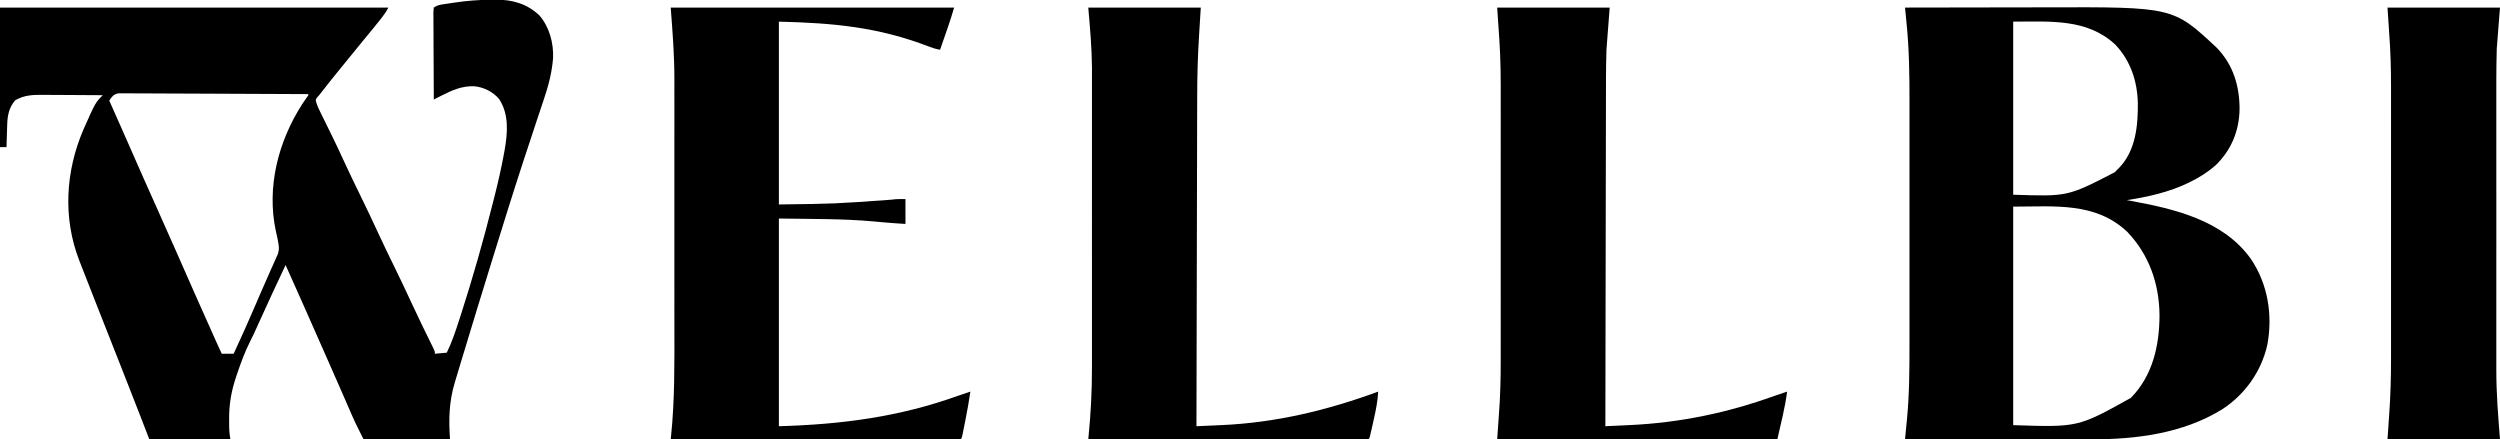 <svg height="406" width="2311" xmlns="http://www.w3.org/2000/svg" version="1.1">
<path transform="translate(454.375,-0.25)" fill="#000000" d="M0 0 C1.238 -0.021 2.475 -0.041 3.75 -0.062 C19.301 -0.128 32.849 3.675 44.297 14.547 C53.44 25.163 57.436 39.928 56.89 53.79 C55.878 66.993 52.688 79.341 48.447 91.832 C47.522 94.558 46.613 97.29 45.708 100.023 C44.383 104.016 43.052 108.007 41.715 111.996 C38.101 122.796 34.548 133.616 31 144.438 C30.626 145.579 30.251 146.72 29.865 147.895 C20.358 176.901 11.284 206.039 2.26 235.197 C1.625 237.249 0.99 239.3 0.354 241.352 C-9.174 272.105 -18.615 302.884 -27.904 333.71 C-28.493 335.666 -29.085 337.621 -29.677 339.575 C-30.771 343.193 -31.859 346.813 -32.945 350.434 C-33.265 351.488 -33.585 352.542 -33.915 353.628 C-39.278 371.596 -39.713 387.523 -38.375 406.25 C-64.775 406.25 -91.175 406.25 -118.375 406.25 C-126.409 390.181 -126.409 390.181 -129.328 383.426 C-129.666 382.653 -130.003 381.881 -130.351 381.085 C-131.072 379.435 -131.791 377.785 -132.508 376.134 C-134.066 372.548 -135.632 368.966 -137.198 365.384 C-138.02 363.503 -138.842 361.621 -139.663 359.739 C-144.016 349.771 -148.412 339.822 -152.812 329.875 C-153.6 328.095 -154.387 326.314 -155.174 324.534 C-156.363 321.845 -157.552 319.156 -158.742 316.468 C-161.658 309.874 -164.57 303.279 -167.48 296.684 C-168.747 293.815 -170.013 290.946 -171.28 288.078 C-172.074 286.277 -172.869 284.476 -173.664 282.674 C-179.177 270.174 -184.752 257.702 -190.375 245.25 C-198.769 263.041 -207.08 280.864 -215.159 298.801 C-220.26 310.106 -220.26 310.106 -222.93 315.387 C-227.974 325.37 -231.754 335.6 -235.312 346.188 C-235.552 346.895 -235.792 347.602 -236.04 348.331 C-240.554 361.723 -242.712 374.006 -242.562 388.188 C-242.562 389.379 -242.561 390.571 -242.561 391.799 C-242.535 396.849 -242.371 401.27 -241.375 406.25 C-266.125 406.25 -290.875 406.25 -316.375 406.25 C-319.159 399.052 -321.944 391.854 -324.812 384.438 C-331.051 368.333 -337.324 352.243 -343.688 336.188 C-344.19 334.919 -344.19 334.919 -344.703 333.625 C-345.042 332.769 -345.381 331.914 -345.73 331.032 C-346.432 329.261 -347.134 327.49 -347.836 325.719 C-348.19 324.825 -348.544 323.931 -348.909 323.01 C-353.416 311.63 -357.896 300.239 -362.374 288.848 C-363.313 286.459 -364.252 284.071 -365.192 281.683 C-367.823 274.994 -370.448 268.304 -373.062 261.609 C-373.959 259.314 -374.858 257.02 -375.758 254.726 C-377.127 251.236 -378.488 247.744 -379.848 244.25 C-380.259 243.205 -380.67 242.161 -381.093 241.085 C-396.356 201.692 -393.831 158.846 -377.375 120.25 C-366.169 95.044 -366.169 95.044 -359.375 88.25 C-368.216 88.18 -377.057 88.127 -385.898 88.095 C-390.004 88.079 -394.11 88.058 -398.216 88.024 C-402.184 87.991 -406.152 87.973 -410.121 87.965 C-411.629 87.96 -413.137 87.949 -414.645 87.933 C-423.973 87.836 -431.963 88.123 -440.188 92.875 C-445.79 98.958 -447.436 106.737 -447.691 114.766 C-447.733 116.016 -447.775 117.266 -447.818 118.555 C-447.858 119.857 -447.897 121.159 -447.938 122.5 C-447.981 123.817 -448.024 125.135 -448.068 126.492 C-448.174 129.745 -448.276 132.997 -448.375 136.25 C-450.355 136.25 -452.335 136.25 -454.375 136.25 C-454.375 93.68 -454.375 51.11 -454.375 7.25 C-335.905 7.25 -217.435 7.25 -95.375 7.25 C-97.279 11.058 -99.493 14.14 -102.125 17.438 C-102.606 18.045 -103.087 18.652 -103.583 19.278 C-108.587 25.569 -113.709 31.763 -118.832 37.957 C-123.847 44.024 -128.8 50.142 -133.757 56.257 C-135.399 58.28 -137.045 60.298 -138.691 62.316 C-145.681 70.887 -152.596 79.511 -159.375 88.25 C-159.991 88.936 -160.607 89.622 -161.242 90.328 C-162.593 92.189 -162.593 92.189 -162.169 94.395 C-161.138 98.101 -159.51 101.421 -157.797 104.848 C-157.434 105.585 -157.072 106.323 -156.698 107.083 C-155.918 108.668 -155.136 110.253 -154.352 111.836 C-152.269 116.042 -150.205 120.257 -148.141 124.473 C-147.727 125.316 -147.314 126.159 -146.888 127.028 C-143.451 134.058 -140.136 141.137 -136.875 148.25 C-131.863 159.161 -126.651 169.964 -121.375 180.75 C-115.563 192.633 -109.871 204.554 -104.348 216.574 C-99.828 226.368 -95.114 236.061 -90.375 245.75 C-84.526 257.707 -78.79 269.701 -73.236 281.798 C-70.233 288.315 -67.162 294.792 -64.02 301.242 C-63.649 302.003 -63.278 302.764 -62.897 303.548 C-61.072 307.291 -59.24 311.03 -57.402 314.767 C-56.741 316.118 -56.079 317.469 -55.418 318.82 C-55.109 319.443 -54.801 320.065 -54.483 320.707 C-52.375 325.024 -52.375 325.024 -52.375 327.25 C-48.745 326.92 -45.115 326.59 -41.375 326.25 C-36.396 316.094 -32.971 305.558 -29.5 294.812 C-29.177 293.815 -28.853 292.817 -28.52 291.789 C-17.404 257.416 -7.566 222.704 1.263 187.677 C1.739 185.794 2.217 183.912 2.696 182.03 C6.046 168.808 9.084 155.576 11.52 142.152 C11.727 141.018 11.934 139.885 12.148 138.716 C14.893 122.942 16.246 105.812 7 91.812 C1.343 85.038 -7.1 80.899 -15.793 80 C-26.836 79.49 -36.182 83.493 -45.801 88.406 C-46.899 88.962 -46.899 88.962 -48.02 89.528 C-49.807 90.432 -51.591 91.341 -53.375 92.25 C-53.444 81.202 -53.498 70.154 -53.53 59.106 C-53.546 53.976 -53.567 48.846 -53.601 43.717 C-53.634 38.77 -53.652 33.823 -53.66 28.875 C-53.665 26.984 -53.676 25.094 -53.692 23.203 C-53.714 20.562 -53.717 17.921 -53.716 15.28 C-53.732 14.098 -53.732 14.098 -53.748 12.893 C-53.736 10.717 -53.736 10.717 -53.375 7.25 C-50.191 5.127 -48.471 4.771 -44.746 4.215 C-43.628 4.045 -42.51 3.876 -41.357 3.701 C-40.188 3.532 -39.018 3.362 -37.812 3.188 C-36.67 3.014 -35.527 2.841 -34.35 2.662 C-22.83 0.943 -11.655 0.048 0 0 Z M-353.375 93.25 C-352.985 94.126 -352.594 95.002 -352.192 95.904 C-350.293 100.165 -348.396 104.426 -346.5 108.688 C-346.144 109.487 -345.788 110.287 -345.422 111.11 C-340.115 123.04 -334.852 134.988 -329.617 146.949 C-323.283 161.419 -316.878 175.855 -310.375 190.25 C-304.339 203.612 -298.379 217.005 -292.5 230.438 C-280.363 258.164 -268.064 285.818 -255.688 313.438 C-255.153 314.631 -254.618 315.824 -254.067 317.054 C-251.792 322.185 -251.792 322.185 -249.375 327.25 C-245.745 327.25 -242.115 327.25 -238.375 327.25 C-231.186 311.851 -224.296 296.337 -217.6 280.717 C-217.094 279.537 -217.094 279.537 -216.578 278.334 C-215.892 276.733 -215.206 275.133 -214.521 273.533 C-212.408 268.614 -210.257 263.714 -208.074 258.826 C-206.649 255.632 -205.239 252.432 -203.829 249.232 C-203.158 247.717 -202.48 246.205 -201.795 244.696 C-200.845 242.6 -199.918 240.495 -198.996 238.387 C-198.464 237.198 -197.932 236.009 -197.385 234.784 C-196.114 230.335 -196.523 227.781 -197.375 223.25 C-197.528 222.427 -197.682 221.604 -197.84 220.756 C-197.996 220.066 -198.152 219.375 -198.312 218.664 C-198.485 217.884 -198.657 217.104 -198.835 216.3 C-199.013 215.5 -199.191 214.7 -199.375 213.875 C-208.077 173.338 -197.219 130.971 -174.961 96.434 C-173.586 94.376 -172.193 92.331 -170.773 90.305 C-169.281 88.526 -169.281 88.526 -169.375 87.25 C-192.627 87.11 -215.879 87.004 -239.132 86.939 C-249.928 86.908 -260.725 86.866 -271.521 86.797 C-280.93 86.738 -290.339 86.699 -299.748 86.685 C-304.731 86.678 -309.713 86.659 -314.696 86.616 C-319.386 86.575 -324.074 86.562 -328.764 86.571 C-330.485 86.57 -332.207 86.558 -333.929 86.535 C-336.28 86.505 -338.627 86.512 -340.978 86.528 C-342.294 86.523 -343.609 86.517 -344.964 86.512 C-349.654 87.527 -350.7 89.371 -353.375 93.25 Z"></path>
<path transform="translate(1761,7)" fill="#000000" d="M0 0 C20.83 -0.047 41.661 -0.082 62.491 -0.104 C72.166 -0.114 81.842 -0.128 91.518 -0.151 C99.968 -0.171 108.418 -0.184 116.868 -0.188 C121.327 -0.191 125.786 -0.197 130.245 -0.211 C247.773 -0.587 247.773 -0.587 288 37 C303.315 52.638 309.278 72.46 309.247 93.929 C308.948 114.082 301.548 131.724 287.18 145.754 C280.095 151.942 272.4 156.828 264 161 C263.332 161.332 262.664 161.665 261.976 162.007 C244.143 170.649 224.506 175.025 205 178 C206.244 178.226 206.244 178.226 207.512 178.456 C248.496 185.955 293.74 196.251 319.562 232.125 C335.424 255.442 340.056 284.02 334.924 311.723 C329.326 336.493 314.269 357.734 292.952 371.515 C256.807 393.738 213.534 399.202 171.877 399.114 C169.994 399.113 168.11 399.113 166.226 399.114 C161.155 399.114 156.083 399.108 151.012 399.101 C145.696 399.095 140.381 399.095 135.065 399.093 C125.018 399.09 114.971 399.082 104.924 399.072 C93.477 399.061 82.031 399.055 70.585 399.05 C47.057 399.04 23.528 399.022 0 399 C0.086 398.147 0.171 397.294 0.26 396.415 C0.589 393.09 0.91 389.765 1.227 386.439 C1.362 385.029 1.501 383.62 1.643 382.211 C4.055 358.198 4.15 334.058 4.129 309.946 C4.131 307.269 4.133 304.593 4.135 301.917 C4.139 295.479 4.138 289.042 4.135 282.604 C4.133 277.36 4.133 272.115 4.134 266.87 C4.134 265.74 4.134 265.74 4.134 264.586 C4.135 263.053 4.135 261.521 4.135 259.988 C4.138 245.702 4.135 231.416 4.129 217.131 C4.125 204.944 4.126 192.757 4.13 180.57 C4.136 166.327 4.138 152.085 4.135 137.843 C4.134 136.316 4.134 134.79 4.134 133.263 C4.134 132.513 4.134 131.762 4.133 130.989 C4.132 125.767 4.134 120.546 4.136 115.324 C4.139 108.937 4.138 102.55 4.133 96.162 C4.13 92.92 4.13 89.678 4.133 86.436 C4.152 62.483 3.855 38.534 1.438 14.688 C1.297 13.23 1.157 11.772 1.018 10.314 C0.688 6.875 0.347 3.437 0 0 Z M100 13 C100 65.8 100 118.6 100 173 C150.451 174.677 150.451 174.677 193.898 152.199 C194.592 151.473 195.285 150.748 196 150 C196.947 149.082 196.947 149.082 197.914 148.145 C213.262 132.289 215.434 109.064 215.215 88.176 C214.719 68.093 208.531 49.267 194.598 34.449 C168.521 9.863 133.94 13 100 13 Z M100 184 C100 250.66 100 317.32 100 386 C159.908 387.994 159.908 387.994 208.75 360.812 C229.04 340.213 235.26 312.077 235.249 284.088 C234.93 255.148 225.621 228.485 205.531 207.41 C176.192 179.548 138.244 184 100 184 Z"></path>
<path transform="translate(620,7)" fill="#000000" d="M0 0 C86.46 0 172.92 0 262 0 C260.248 5.84 258.512 11.575 256.52 17.32 C256.193 18.265 256.193 18.265 255.86 19.228 C255.179 21.194 254.496 23.16 253.812 25.125 C253.344 26.476 252.876 27.828 252.408 29.18 C251.274 32.454 250.138 35.727 249 39 C245.294 38.359 241.986 37.327 238.484 35.961 C191.809 18.035 150.806 14.27 100 13 C100 68.77 100 124.54 100 182 C151.935 181.346 151.935 181.346 203.705 177.61 C204.447 177.53 205.189 177.45 205.953 177.367 C206.573 177.296 207.194 177.225 207.833 177.152 C210.882 176.938 213.944 177 217 177 C217 184.59 217 192.18 217 200 C210.21 199.58 203.431 199.141 196.656 198.523 C195.239 198.395 195.239 198.395 193.793 198.263 C191.979 198.096 190.166 197.925 188.353 197.749 C159.086 195.055 129.244 195.513 100 195 C100 258.36 100 321.72 100 387 C157.724 385.351 210.862 378.485 265.239 358.979 C269.141 357.596 273.067 356.293 277 355 C275.708 363.969 274.128 372.862 272.341 381.743 C271.93 383.789 271.526 385.836 271.123 387.883 C270.865 389.174 270.606 390.466 270.34 391.797 C270.106 392.966 269.873 394.135 269.633 395.339 C269 398 269 398 268 399 C266.566 399.097 265.128 399.124 263.691 399.123 C262.756 399.125 261.82 399.127 260.857 399.129 C259.817 399.126 258.777 399.123 257.705 399.12 C256.61 399.121 255.515 399.122 254.387 399.123 C250.686 399.125 246.985 399.119 243.285 399.114 C240.644 399.113 238.004 399.113 235.363 399.114 C229.663 399.114 223.962 399.111 218.262 399.106 C210.02 399.098 201.778 399.095 193.535 399.094 C180.164 399.092 166.794 399.085 153.423 399.075 C140.431 399.066 127.439 399.059 114.447 399.055 C113.647 399.055 112.847 399.054 112.022 399.054 C108.008 399.053 103.993 399.052 99.979 399.05 C66.652 399.04 33.326 399.022 0 399 C0.089 398.199 0.178 397.398 0.269 396.573 C3.817 362.819 3.446 328.966 3.406 295.073 C3.399 289.005 3.398 282.936 3.401 276.868 C3.402 275.994 3.402 275.119 3.403 274.218 C3.404 272.44 3.405 270.662 3.406 268.884 C3.414 252.337 3.405 235.79 3.388 219.243 C3.375 205.144 3.377 191.045 3.391 176.946 C3.407 160.445 3.413 143.944 3.404 127.443 C3.403 125.673 3.402 123.902 3.401 122.132 C3.401 120.827 3.401 120.827 3.4 119.495 C3.397 113.456 3.402 107.418 3.409 101.379 C3.417 93.988 3.415 86.596 3.399 79.205 C3.39 74.842 3.389 70.48 3.405 66.117 C3.424 43.847 1.718 22.34 0 0 Z"></path>
<path transform="translate(1384,7)" fill="#000000" d="M0 0 C34.32 0 68.64 0 104 0 C103.01 12.87 102.02 25.74 101 39 C100.674 52.473 100.674 52.473 100.563 65.937 C100.564 67.483 100.565 69.029 100.565 70.576 C100.566 71.75 100.566 71.75 100.567 72.948 C100.568 77.19 100.551 81.433 100.537 85.676 C100.514 92.974 100.502 100.273 100.498 107.572 C100.491 118.123 100.468 128.675 100.441 139.227 C100.398 156.359 100.368 173.492 100.346 190.624 C100.325 207.236 100.298 223.848 100.262 240.461 C100.26 241.49 100.258 242.519 100.256 243.58 C100.245 248.744 100.234 253.909 100.222 259.074 C100.13 301.716 100.058 344.358 100 387 C105.591 386.742 111.182 386.48 116.772 386.214 C118.668 386.125 120.564 386.036 122.46 385.949 C168.497 383.825 212.711 374.675 256.038 359.056 C260.006 357.641 263.998 356.313 268 355 C266.143 369.855 262.248 384.386 259 399 C173.53 399 88.06 399 0 399 C1 384 1 384 1.526 377.295 C2.871 360.104 3.293 343.002 3.261 325.766 C3.257 322.029 3.264 318.292 3.269 314.555 C3.278 307.279 3.276 300.003 3.271 292.727 C3.266 286.801 3.265 280.875 3.268 274.949 C3.268 274.098 3.268 273.248 3.269 272.371 C3.269 270.641 3.27 268.911 3.271 267.182 C3.276 251.05 3.27 234.918 3.259 218.786 C3.25 205.013 3.252 191.241 3.261 177.468 C3.272 161.385 3.276 145.302 3.27 129.218 C3.269 127.496 3.268 125.773 3.268 124.051 C3.267 122.78 3.267 122.78 3.267 121.484 C3.265 115.581 3.268 109.679 3.273 103.776 C3.278 96.559 3.277 89.343 3.266 82.127 C3.261 78.461 3.259 74.796 3.265 71.13 C3.297 52.333 2.47 33.739 1 15 C0.67 10.05 0.34 5.1 0 0 Z"></path>
<path transform="translate(1006,7)" fill="#000000" d="M0 0 C34.32 0 68.64 0 104 0 C103 17 103 17 102.476 24.878 C101.192 44.386 100.691 63.805 100.683 83.353 C100.68 87.452 100.664 91.551 100.651 95.65 C100.629 102.707 100.614 109.764 100.603 116.821 C100.589 127.023 100.563 137.226 100.535 147.428 C100.49 163.992 100.453 180.556 100.422 197.12 C100.392 213.184 100.357 229.249 100.317 245.313 C100.315 246.308 100.312 247.302 100.31 248.327 C100.298 253.319 100.285 258.31 100.273 263.302 C100.169 304.534 100.08 345.767 100 387 C105.68 386.752 111.359 386.498 117.038 386.238 C118.962 386.151 120.887 386.066 122.811 385.982 C173.154 383.786 220.781 372.362 268 355 C267.544 363.675 265.887 371.998 263.989 380.447 C263.493 382.654 263.01 384.864 262.527 387.074 C260.145 397.855 260.145 397.855 259 399 C257.613 399.096 256.222 399.124 254.832 399.123 C253.928 399.125 253.024 399.127 252.092 399.129 C250.585 399.125 250.585 399.125 249.047 399.12 C247.459 399.122 247.459 399.122 245.84 399.123 C242.263 399.125 238.687 399.119 235.111 399.114 C232.559 399.113 230.007 399.113 227.456 399.114 C221.947 399.114 216.438 399.111 210.929 399.106 C202.963 399.098 194.998 399.095 187.033 399.094 C174.111 399.092 161.19 399.085 148.268 399.075 C135.712 399.066 123.157 399.059 110.602 399.055 C109.828 399.055 109.055 399.054 108.258 399.054 C104.379 399.053 100.499 399.052 96.619 399.05 C64.413 399.04 32.206 399.022 0 399 C0.089 398.116 0.178 397.232 0.269 396.321 C2.362 375.045 3.449 354.009 3.392 332.636 C3.385 328.695 3.396 324.753 3.404 320.812 C3.417 313.145 3.415 305.479 3.406 297.812 C3.399 291.566 3.398 285.32 3.401 279.074 C3.402 278.176 3.402 277.278 3.403 276.352 C3.404 274.526 3.405 272.7 3.406 270.873 C3.414 253.857 3.405 236.841 3.388 219.825 C3.375 205.31 3.377 190.796 3.391 176.282 C3.407 159.315 3.413 142.348 3.404 125.381 C3.403 123.563 3.402 121.744 3.401 119.926 C3.401 118.585 3.401 118.585 3.4 117.216 C3.397 110.998 3.402 104.779 3.409 98.56 C3.417 90.953 3.415 83.347 3.399 75.74 C3.391 71.879 3.388 68.018 3.398 64.158 C3.4 63.067 3.4 63.067 3.402 61.954 C3.406 60.014 3.412 58.075 3.419 56.135 C3.264 37.047 1.652 19.278 0 0 Z"></path>
<path transform="translate(2207,7)" fill="#000000" d="M0 0 C34.32 0 68.64 0 104 0 C103.01 12.54 102.02 25.08 101 38 C100.777 47.713 100.568 57.391 100.602 67.101 C100.614 71.695 100.606 76.288 100.596 80.882 C100.583 88.41 100.585 95.939 100.594 103.467 C100.601 109.602 100.602 115.737 100.599 121.872 C100.598 123.197 100.598 123.197 100.597 124.549 C100.596 126.345 100.595 128.141 100.594 129.937 C100.586 146.659 100.595 163.382 100.612 180.104 C100.625 194.359 100.623 208.613 100.609 222.868 C100.593 239.545 100.587 256.221 100.596 272.898 C100.597 274.686 100.598 276.474 100.599 278.262 C100.599 279.141 100.599 280.021 100.6 280.926 C100.603 287.033 100.598 293.139 100.591 299.246 C100.583 306.718 100.585 314.189 100.601 321.661 C100.61 326.075 100.611 330.488 100.595 334.902 C100.576 356.517 102.242 377.319 104 399 C69.68 399 35.36 399 0 399 C1 384 1 384 1.526 376.852 C2.802 359.181 3.295 341.609 3.261 323.887 C3.257 320.203 3.264 316.518 3.269 312.834 C3.278 305.664 3.276 298.495 3.271 291.326 C3.266 285.486 3.265 279.647 3.268 273.807 C3.268 272.968 3.268 272.129 3.269 271.264 C3.269 269.558 3.27 267.852 3.271 266.146 C3.276 250.244 3.27 234.342 3.259 218.44 C3.25 204.868 3.252 191.296 3.261 177.725 C3.272 161.868 3.276 146.012 3.27 130.155 C3.269 128.456 3.268 126.758 3.268 125.059 C3.267 123.806 3.267 123.806 3.267 122.528 C3.265 116.712 3.268 110.896 3.273 105.08 C3.278 97.968 3.277 90.857 3.266 83.746 C3.261 80.135 3.259 76.524 3.265 72.913 C3.294 56.221 2.778 39.674 1.526 23.032 C0.952 15.359 0.48 7.679 0 0 Z"></path>
</svg>
